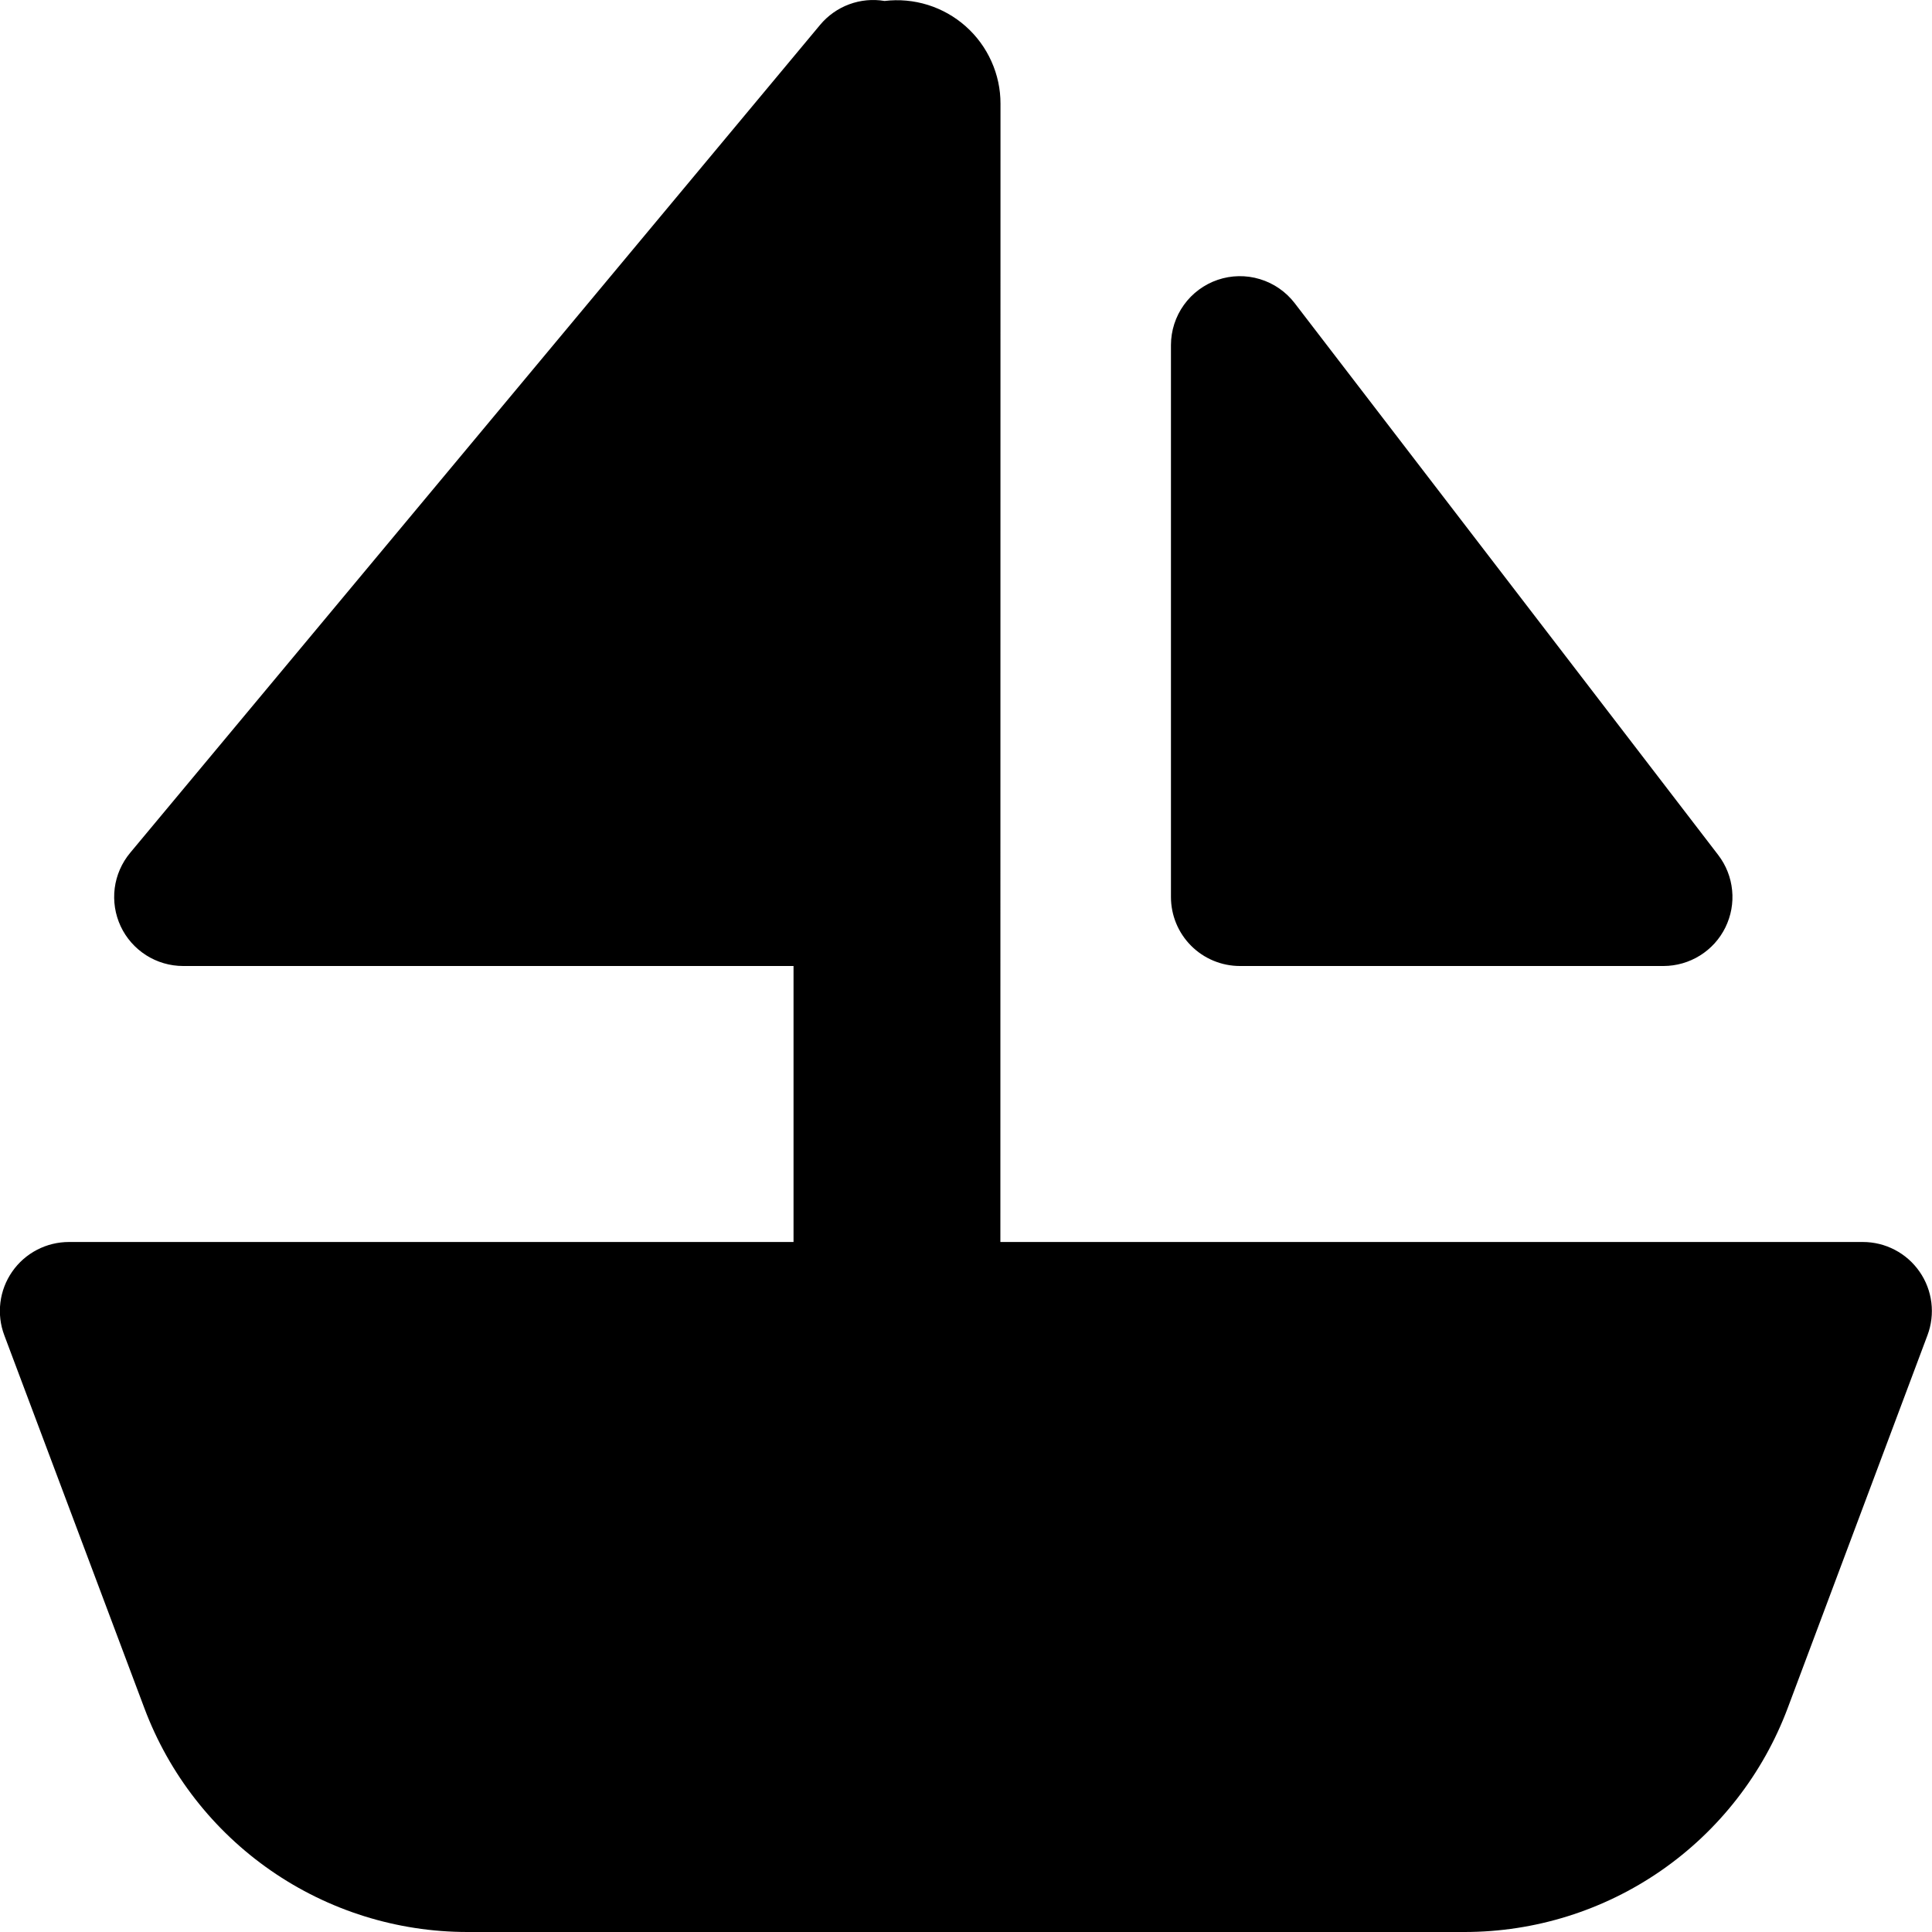 <svg width="48" height="48" viewBox="0 0 48 48" fill="none" xmlns="http://www.w3.org/2000/svg">
<g id="Frame" clip-path="url(#clip0_6_96)">
<g id="sail-ship--travel-boat-transportation-transport-ocean-ship-sea-water">
<path id="Union" fill-rule="evenodd" clip-rule="evenodd" d="M19.715 24H4.55C4.224 24 3.905 23.907 3.63 23.732C3.356 23.557 3.136 23.308 2.998 23.013C2.86 22.718 2.809 22.39 2.85 22.066C2.892 21.743 3.025 21.439 3.233 21.189L20.376 0.617C20.568 0.387 20.817 0.211 21.098 0.107C21.379 0.003 21.682 -0.026 21.977 0.024C22.339 -0.02 22.705 0.014 23.052 0.122C23.4 0.231 23.72 0.412 23.992 0.653C24.264 0.894 24.482 1.191 24.631 1.523C24.781 1.855 24.858 2.214 24.857 2.578L24.854 30.857H46.282C46.56 30.857 46.833 30.924 47.078 31.053C47.324 31.181 47.534 31.368 47.692 31.596C47.85 31.823 47.95 32.086 47.984 32.361C48.018 32.636 47.985 32.915 47.887 33.175L44.414 42.439C43.801 44.072 42.705 45.479 41.272 46.473C39.838 47.467 38.135 47.999 36.391 48H11.609C9.865 47.999 8.163 47.467 6.729 46.473C5.295 45.479 4.199 44.072 3.587 42.439L0.107 33.175C0.009 32.915 -0.024 32.636 0.01 32.36C0.044 32.085 0.144 31.822 0.303 31.594C0.461 31.366 0.672 31.18 0.918 31.052C1.164 30.923 1.437 30.857 1.715 30.857H19.715V24ZM32.164 7.529C31.945 7.246 31.644 7.038 31.302 6.935C30.96 6.831 30.594 6.837 30.255 6.952C29.917 7.067 29.622 7.285 29.414 7.575C29.205 7.866 29.093 8.214 29.092 8.571V22.286C29.092 22.74 29.272 23.176 29.594 23.498C29.915 23.819 30.351 24 30.806 24H41.332C41.651 23.999 41.964 23.909 42.235 23.74C42.507 23.571 42.725 23.33 42.866 23.043C43.007 22.756 43.066 22.436 43.034 22.118C43.003 21.8 42.884 21.497 42.689 21.243L32.164 7.529Z" fill="black"/>
</g>
</g>
<defs>
<clipPath id="clip0_6_96">
<rect width="48" height="48" fill="white"/>
</clipPath>
</defs>
</svg>
